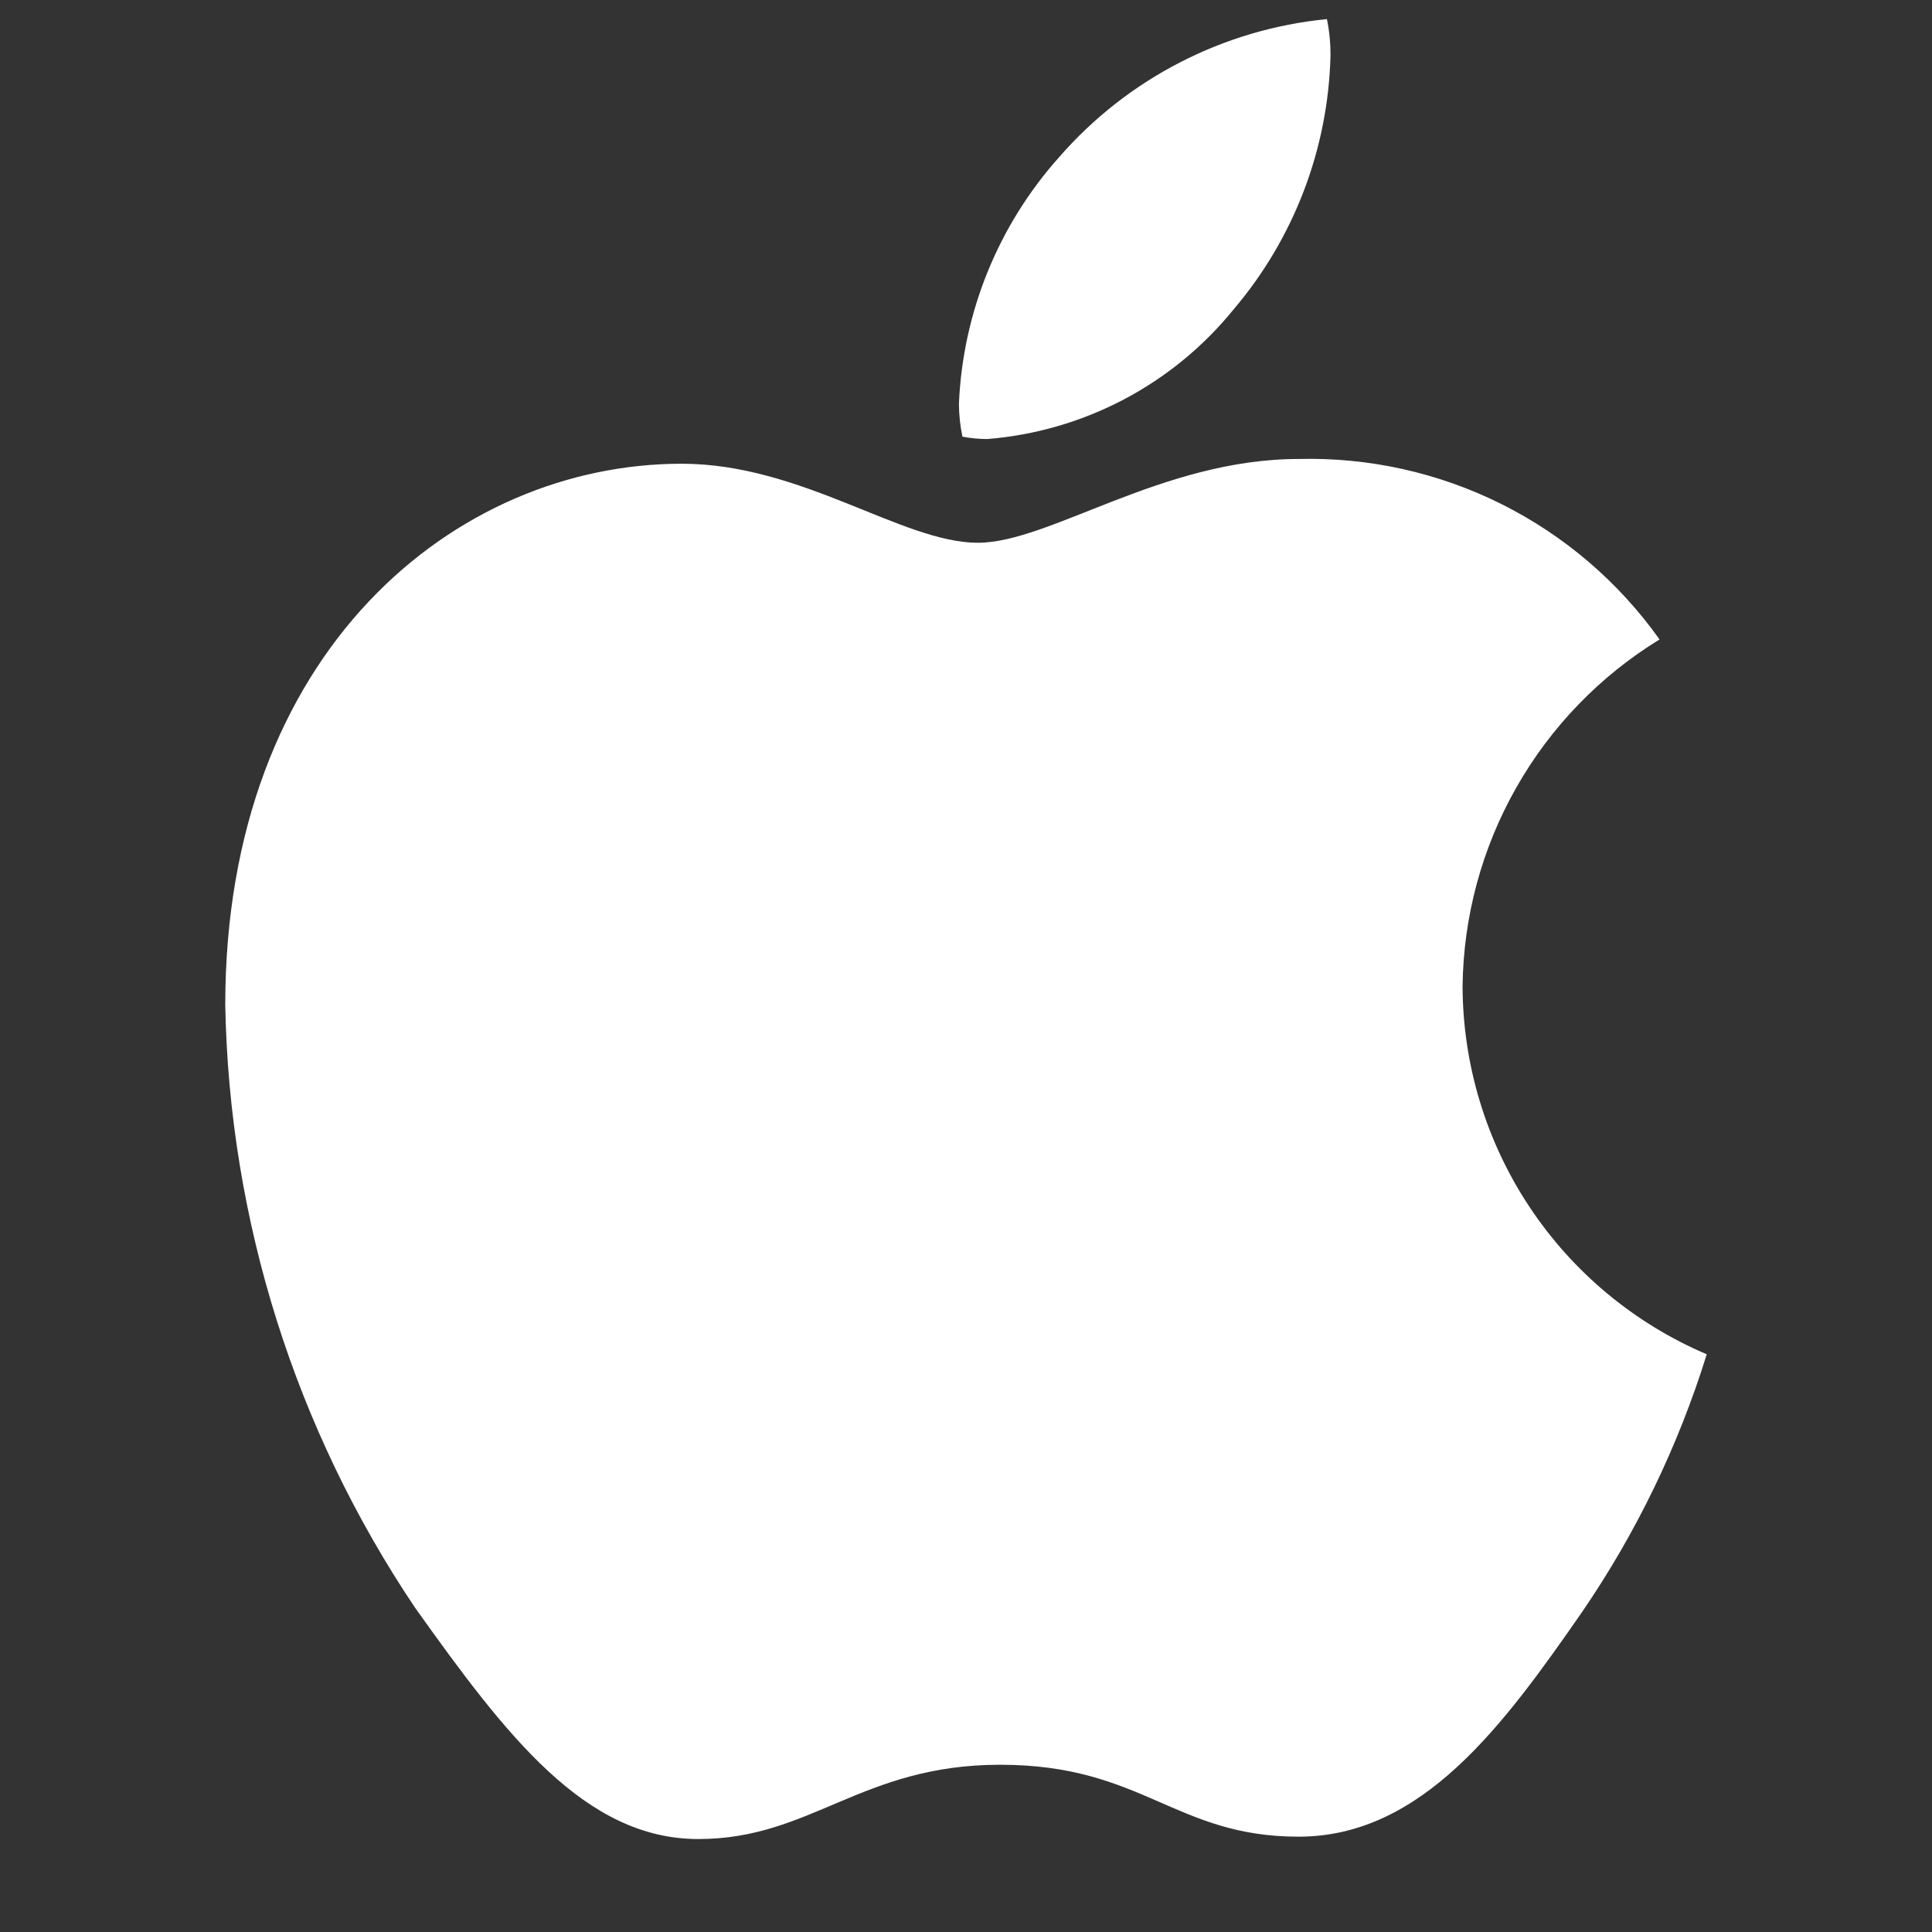 <svg width="44" height="44" viewBox="0 0 44 44" fill="none" xmlns="http://www.w3.org/2000/svg">
<rect x="0" y="0" width="44" height="44" fill="#333333" stroke="none"/>
<path d="M37.795 14.563C36.441 15.393 35.318 16.553 34.534 17.934C33.749 19.315 33.328 20.873 33.309 22.461C33.315 24.249 33.844 25.996 34.833 27.486C35.821 28.976 37.225 30.143 38.87 30.843C38.221 32.935 37.261 34.918 36.022 36.725C34.249 39.278 32.396 41.829 29.575 41.829C26.755 41.829 26.029 40.191 22.779 40.191C19.609 40.191 18.481 41.883 15.902 41.883C13.323 41.883 11.523 39.519 9.455 36.618C6.722 32.554 5.221 27.788 5.13 22.891C5.13 14.832 10.368 10.561 15.526 10.561C18.266 10.561 20.549 12.361 22.269 12.361C23.907 12.361 26.459 10.453 29.575 10.453C31.177 10.412 32.765 10.765 34.199 11.482C35.632 12.199 36.867 13.257 37.795 14.563ZM28.098 7.042C29.471 5.426 30.249 3.388 30.301 1.268C30.303 0.988 30.276 0.709 30.22 0.435C27.861 0.666 25.679 1.79 24.122 3.578C22.735 5.13 21.928 7.114 21.839 9.193C21.84 9.446 21.867 9.698 21.919 9.945C22.105 9.98 22.294 9.998 22.483 9.999C23.571 9.912 24.629 9.605 25.595 9.097C26.56 8.589 27.411 7.89 28.098 7.042Z" fill="white"/>
</svg>
